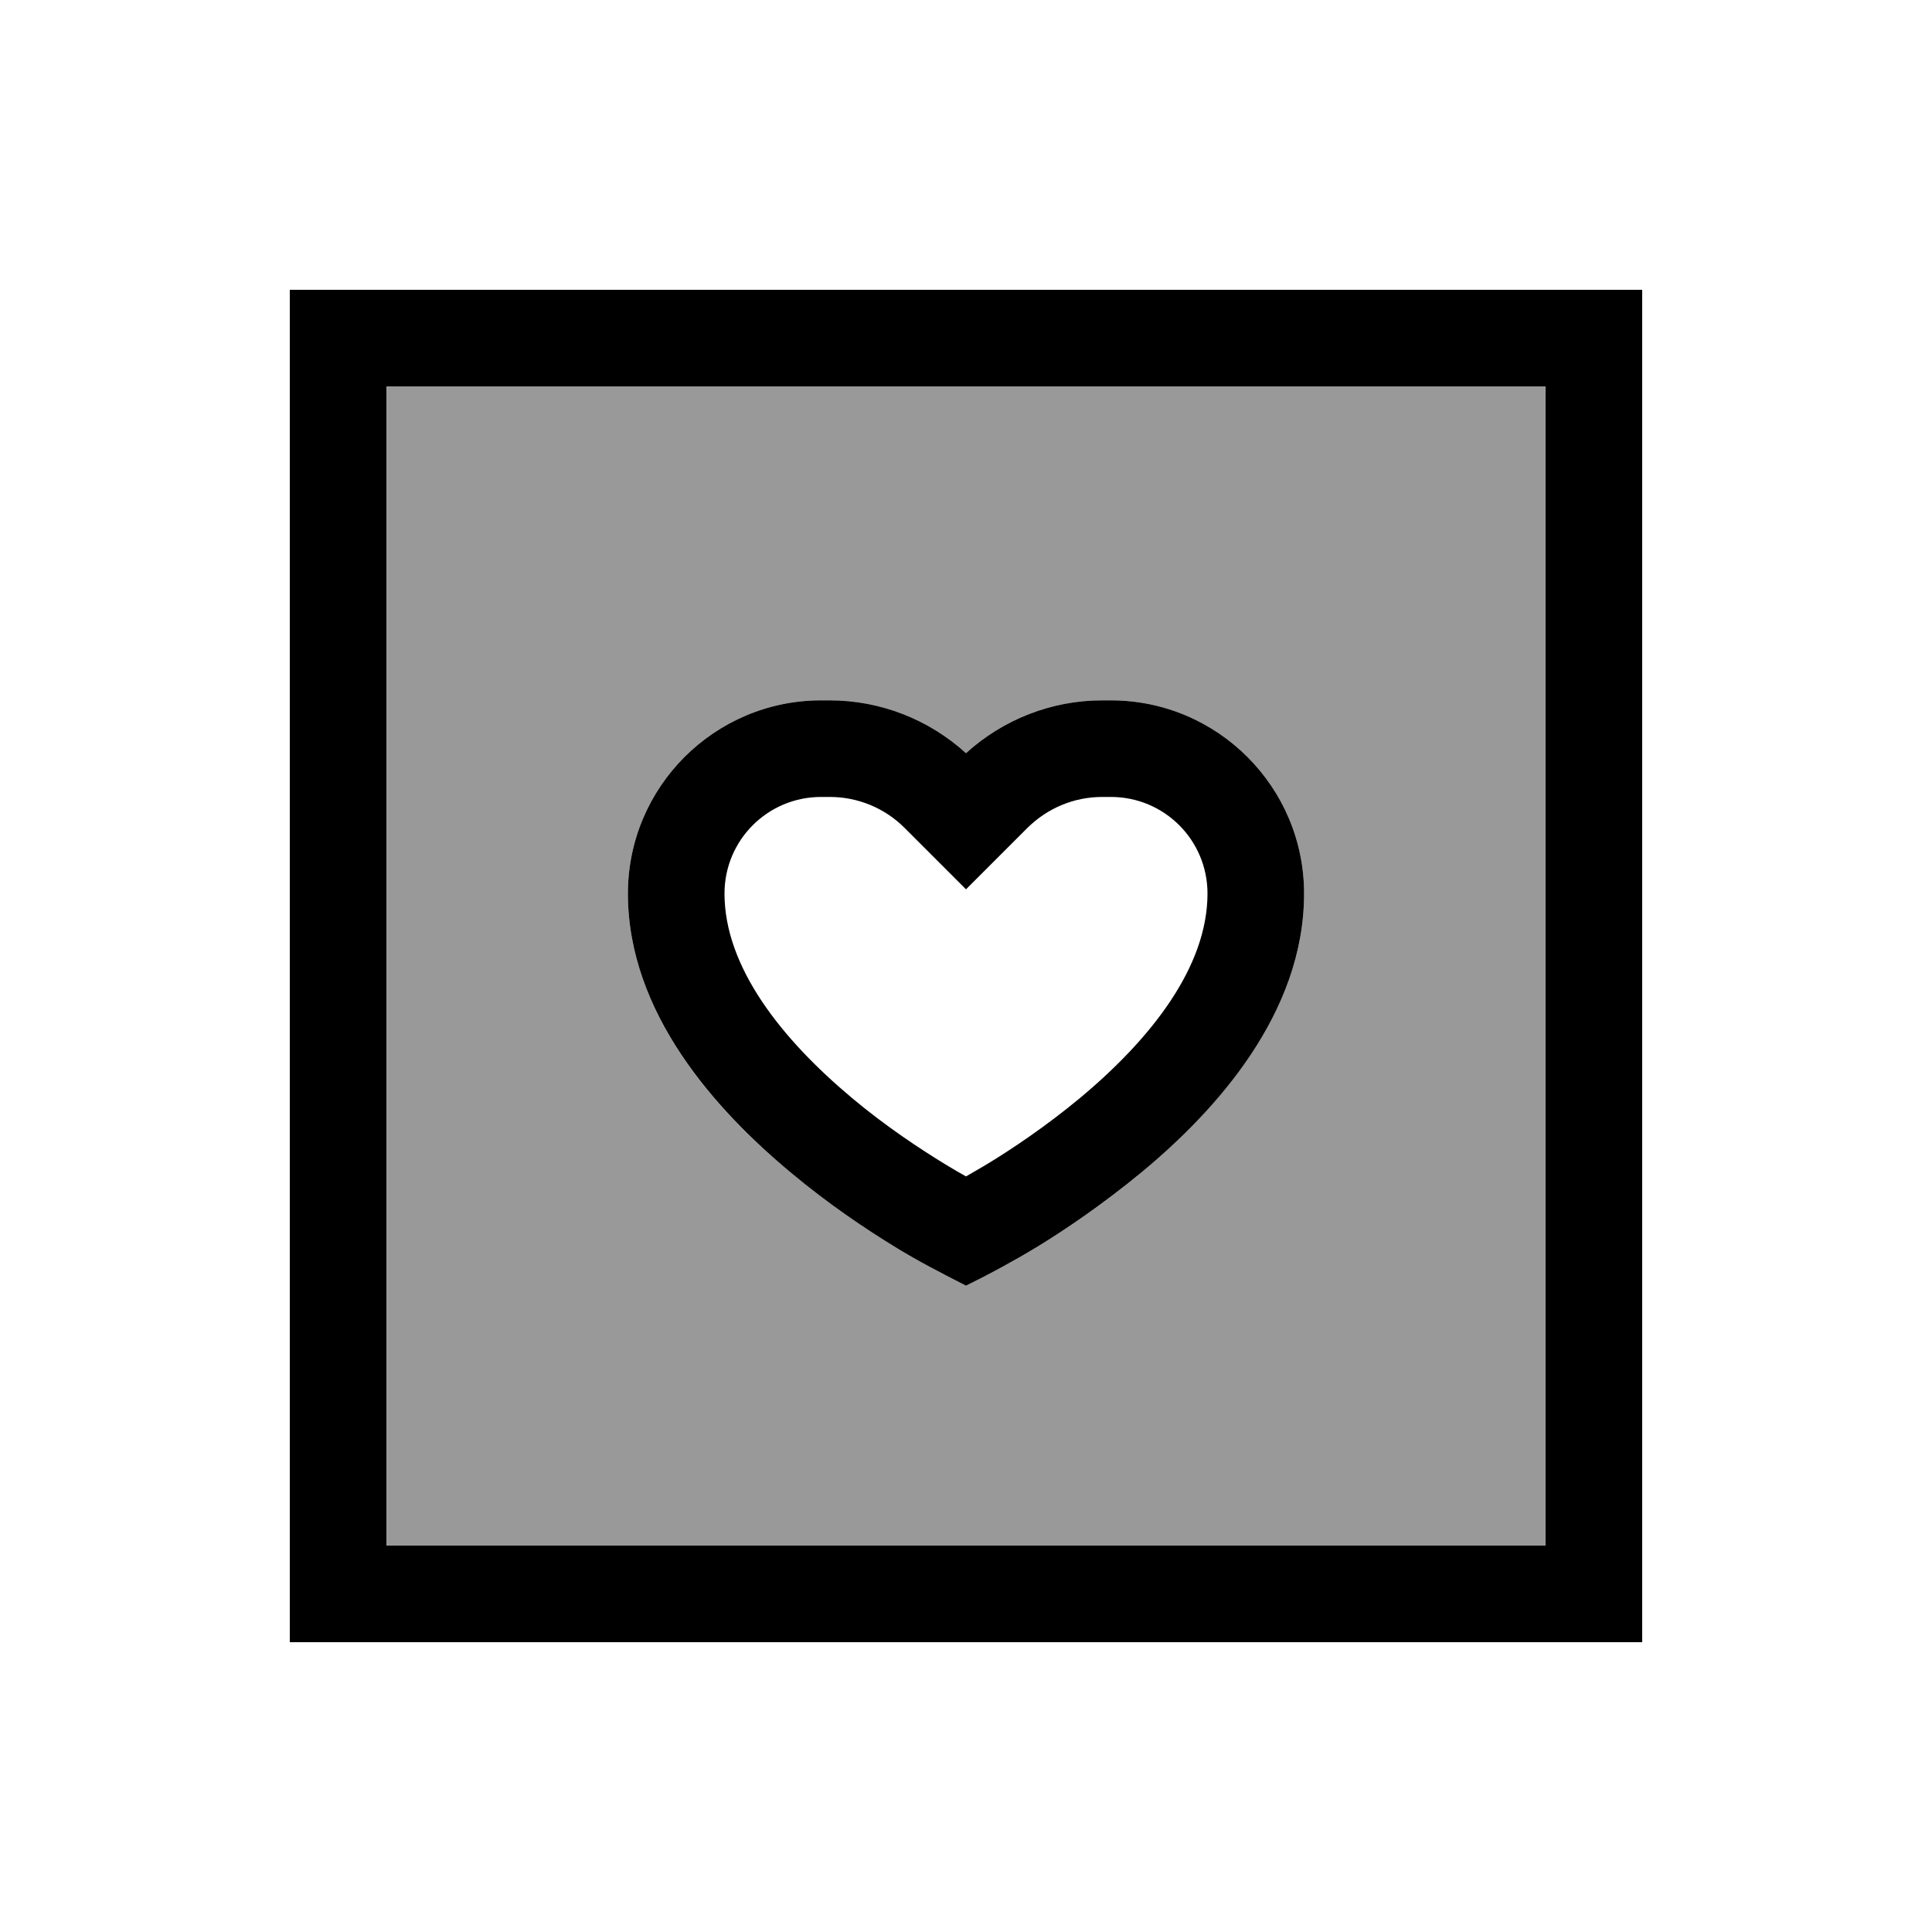 <svg xmlns="http://www.w3.org/2000/svg" viewBox="0 0 640 640"><!--! Font Awesome Pro 7.1.0 by @fontawesome - https://fontawesome.com License - https://fontawesome.com/license (Commercial License) Copyright 2025 Fonticons, Inc. --><path opacity=".4" fill="currentColor" d="M128 128L512 128L512 512L128 512L128 128zM208 296C208 335.7 237.2 367.9 261.8 388.3C274.6 398.9 287.2 407.4 296.7 413.2C304.3 417.8 312.1 422 320 425.9C327.9 421.9 335.8 417.8 343.3 413.2C352.7 407.4 365.4 399 378.2 388.3C402.7 367.9 432 335.7 432 296C432 260.7 403.3 232 368 232L365.1 232C348.4 232 332.3 238.3 320 249.5C307.7 238.3 291.6 232 274.9 232L272 232C236.7 232 208 260.7 208 296z"/><path fill="currentColor" d="M128 128L128 512L512 512L512 128L128 128zM96 96L544 96L544 544L96 544L96 96zM296.7 413.2C287.2 407.4 274.6 399 261.8 388.3C237.3 367.9 208 335.7 208 296C208 260.7 236.7 232 272 232L274.9 232C291.6 232 307.7 238.3 320 249.5C332.3 238.3 348.4 232 365.1 232L368 232C403.3 232 432 260.7 432 296C432 335.7 402.8 367.9 378.2 388.3C365.4 398.9 352.8 407.4 343.3 413.2C335.7 417.8 327.9 422 320 425.9C312.1 421.9 304.2 417.8 296.7 413.2zM365.1 264C355.8 264 347 267.7 340.4 274.2L320 294.6L299.6 274.2C293.1 267.7 284.2 264 274.9 264L272 264C254.3 264 240 278.3 240 296C240 320.3 258.8 344.1 282.2 363.7C293.4 373.1 304.8 380.6 313.3 385.8C315.8 387.3 318 388.6 320 389.7C321.9 388.6 324.2 387.3 326.7 385.8C335.3 380.6 346.6 373 357.8 363.7C381.3 344.1 400 320.3 400 296C400 278.3 385.7 264 368 264L365.1 264z"/></svg>